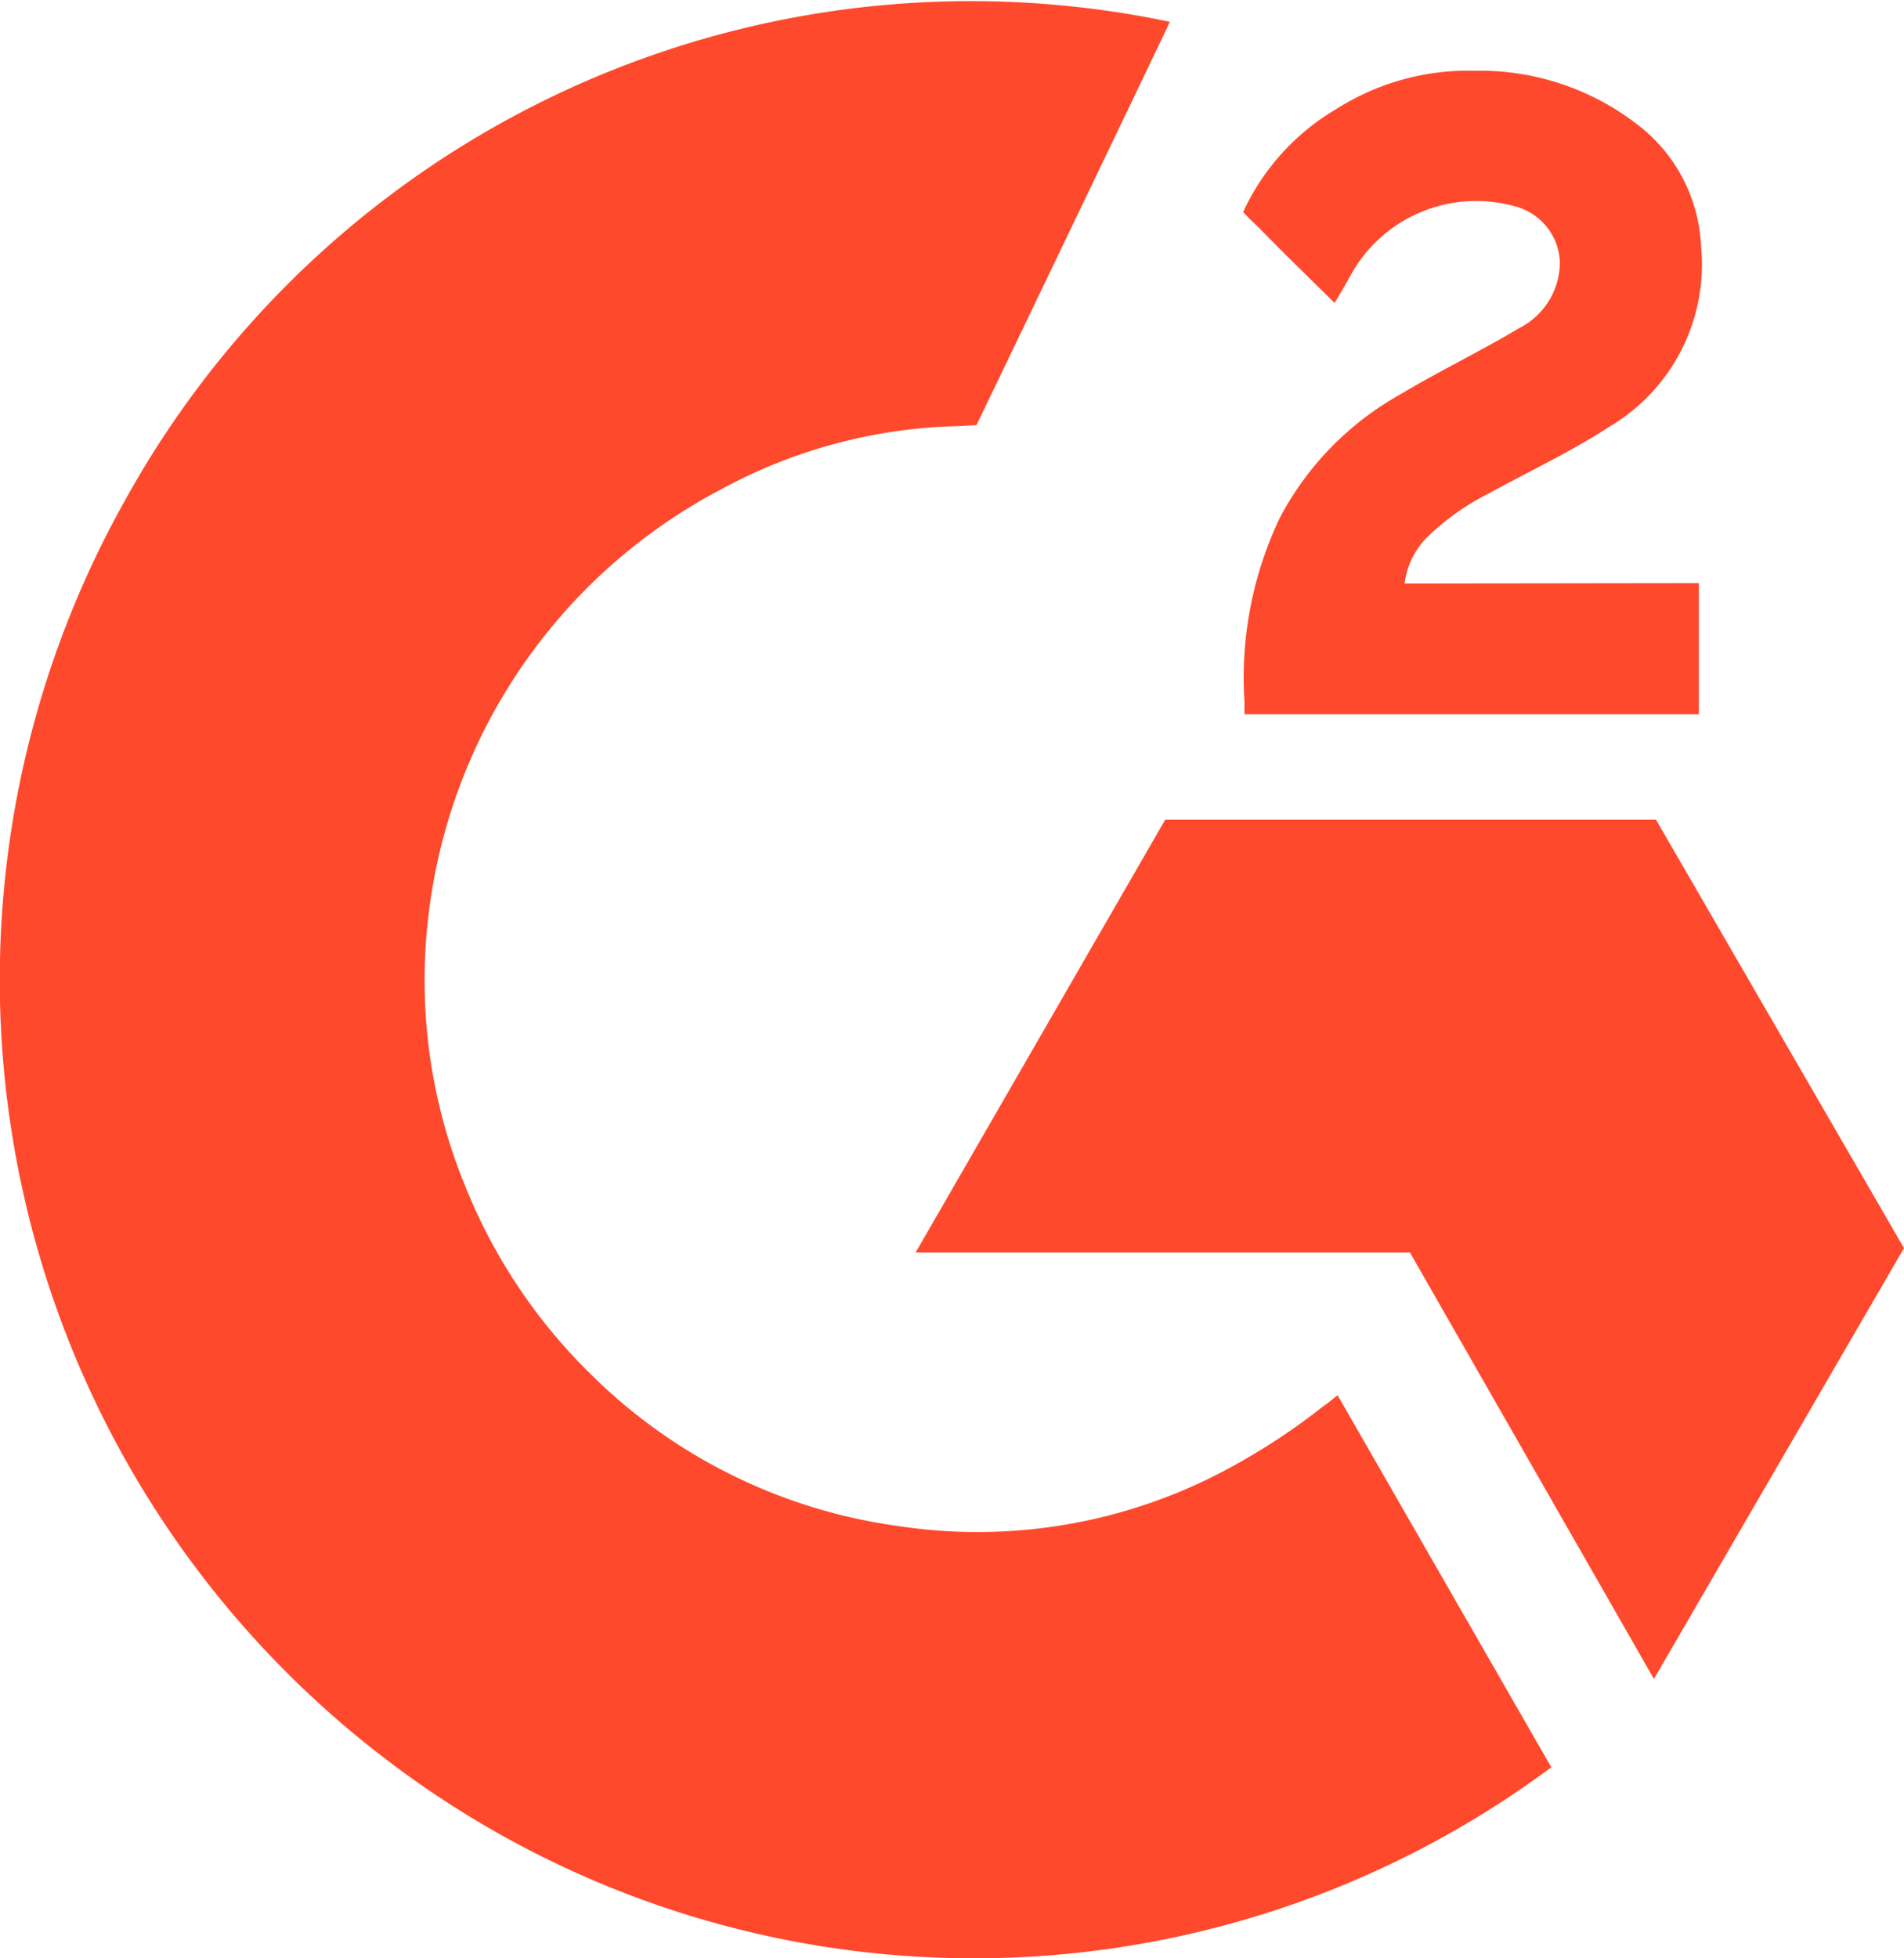 <svg xmlns="http://www.w3.org/2000/svg" width="54.469" height="56"><g fill="#ff492c"><path d="M38.266 39.901c2.054 3.575 4.084 7.109 6.114 10.639a27.7 27.7 0 0 1-33.316-.212 28.016 28.016 0 0 1-7.491-36.012A27.65 27.65 0 0 1 33.467.624c-.239.521-5.531 11.533-5.531 11.533s-.418.028-.655.032a14.886 14.886 0 0 0-6.642 1.8 15.846 15.846 0 0 0-8.386 12.234 15.489 15.489 0 0 0 1.048 7.678 15.7 15.7 0 0 0 3.62 5.418 15.445 15.445 0 0 0 8.72 4.314 15.1 15.1 0 0 0 9.136-1.445 18.576 18.576 0 0 0 3.069-1.965c.133-.085.255-.198.42-.322Z"></path><path d="M38.18 8.663c-.53-.522-1.021-1-1.51-1.487-.292-.289-.573-.589-.872-.871-.107-.1-.233-.241-.233-.241s.1-.216.145-.3a6.657 6.657 0 0 1 2.532-2.654 7.036 7.036 0 0 1 3.937-1.087 7.366 7.366 0 0 1 4.831 1.672 4.625 4.625 0 0 1 1.652 3.333 5.391 5.391 0 0 1-2.626 5.178c-1.087.708-2.259 1.255-3.434 1.9a7.017 7.017 0 0 0-1.836 1.319 2.288 2.288 0 0 0-.584 1.262l8.419-.011v3.75h-13v-.362a10.647 10.647 0 0 1 1.009-5.25 8.673 8.673 0 0 1 3.431-3.525c1.116-.667 2.291-1.234 3.41-1.9a2.121 2.121 0 0 0 1.174-1.879 1.717 1.717 0 0 0-1.319-1.618 4.1 4.1 0 0 0-4.662 1.969 20.46 20.46 0 0 1-.464.802ZM54.469 35.693l-7.095-12.252h-14.04L26.193 35.82h14.143l6.979 12.194Z"></path></g></svg>